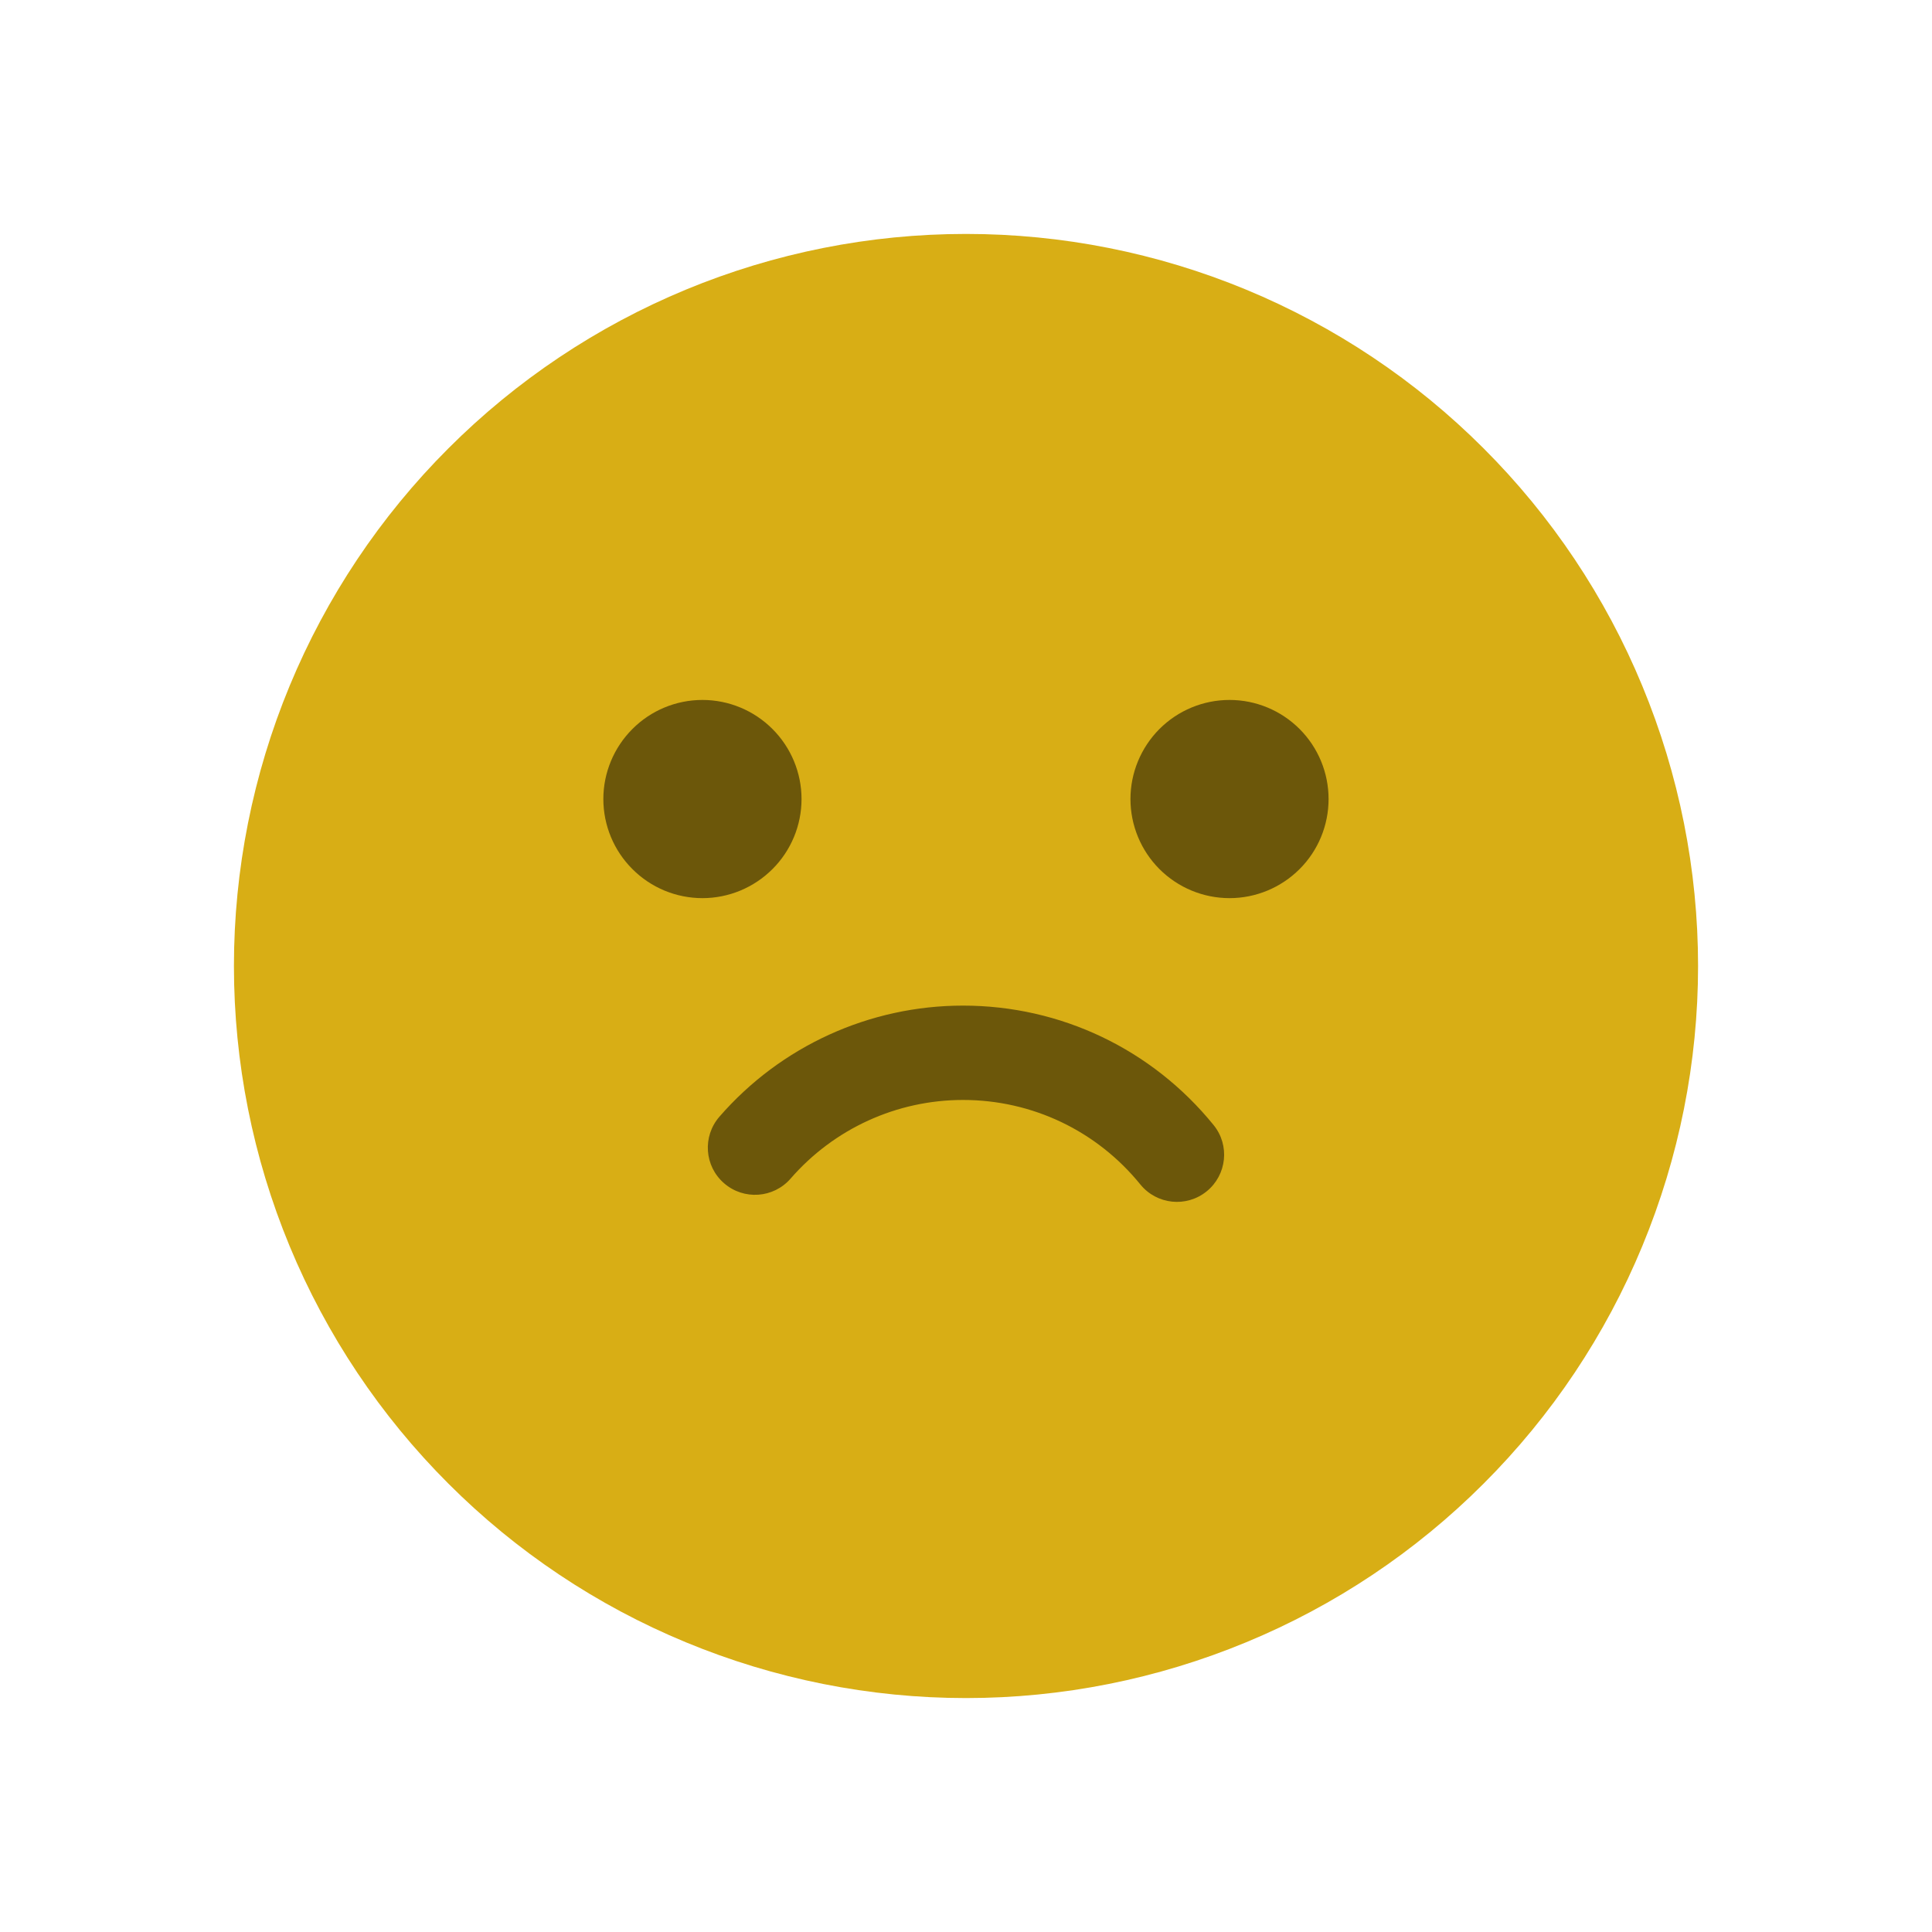 <svg width="24" height="24" viewBox="0 0 24 24" fill="none" xmlns="http://www.w3.org/2000/svg">
<path d="M2.906 12C2.906 13.194 3.141 14.377 3.598 15.48C4.055 16.583 4.725 17.586 5.57 18.43C6.414 19.275 7.417 19.945 8.52 20.401C9.623 20.858 10.806 21.094 12 21.094C13.194 21.094 14.377 20.858 15.48 20.401C16.583 19.945 17.586 19.275 18.43 18.43C19.275 17.586 19.945 16.583 20.401 15.48C20.858 14.377 21.094 13.194 21.094 12C21.094 10.806 20.858 9.623 20.401 8.52C19.945 7.417 19.275 6.414 18.43 5.57C17.586 4.725 16.583 4.055 15.48 3.598C14.377 3.141 13.194 2.906 12 2.906C10.806 2.906 9.623 3.141 8.52 3.598C7.417 4.055 6.414 4.725 5.57 5.57C4.725 6.414 4.055 7.417 3.598 8.52C3.141 9.623 2.906 10.806 2.906 12Z" fill="#D8AE15"/>
<path opacity="0.5" d="M7.495 9.926C7.495 10.252 7.625 10.566 7.856 10.796C8.086 11.027 8.399 11.157 8.726 11.157C9.052 11.157 9.365 11.027 9.596 10.796C9.827 10.566 9.957 10.252 9.957 9.926C9.957 9.6 9.827 9.287 9.596 9.056C9.365 8.825 9.052 8.695 8.726 8.695C8.399 8.695 8.086 8.825 7.856 9.056C7.625 9.287 7.495 9.6 7.495 9.926Z" fill="black"/>
<path opacity="0.5" d="M14.043 9.926C14.043 10.252 14.173 10.566 14.403 10.796C14.634 11.027 14.947 11.157 15.274 11.157C15.6 11.157 15.913 11.027 16.144 10.796C16.375 10.566 16.504 10.252 16.504 9.926C16.504 9.6 16.375 9.287 16.144 9.056C15.913 8.825 15.6 8.695 15.274 8.695C14.947 8.695 14.634 8.825 14.403 9.056C14.173 9.287 14.043 9.6 14.043 9.926Z" fill="black"/>
<path opacity="0.5" d="M11.963 12.492C10.802 12.492 9.699 12.995 8.937 13.872C8.724 14.117 8.75 14.487 8.995 14.699C9.239 14.911 9.609 14.885 9.821 14.641C10.361 14.02 11.141 13.664 11.963 13.664C12.821 13.664 13.624 14.046 14.166 14.714C14.37 14.965 14.739 15.003 14.99 14.799C15.241 14.595 15.28 14.226 15.075 13.975C14.31 13.033 13.176 12.492 11.963 12.492Z" fill="black"/>
</svg>

